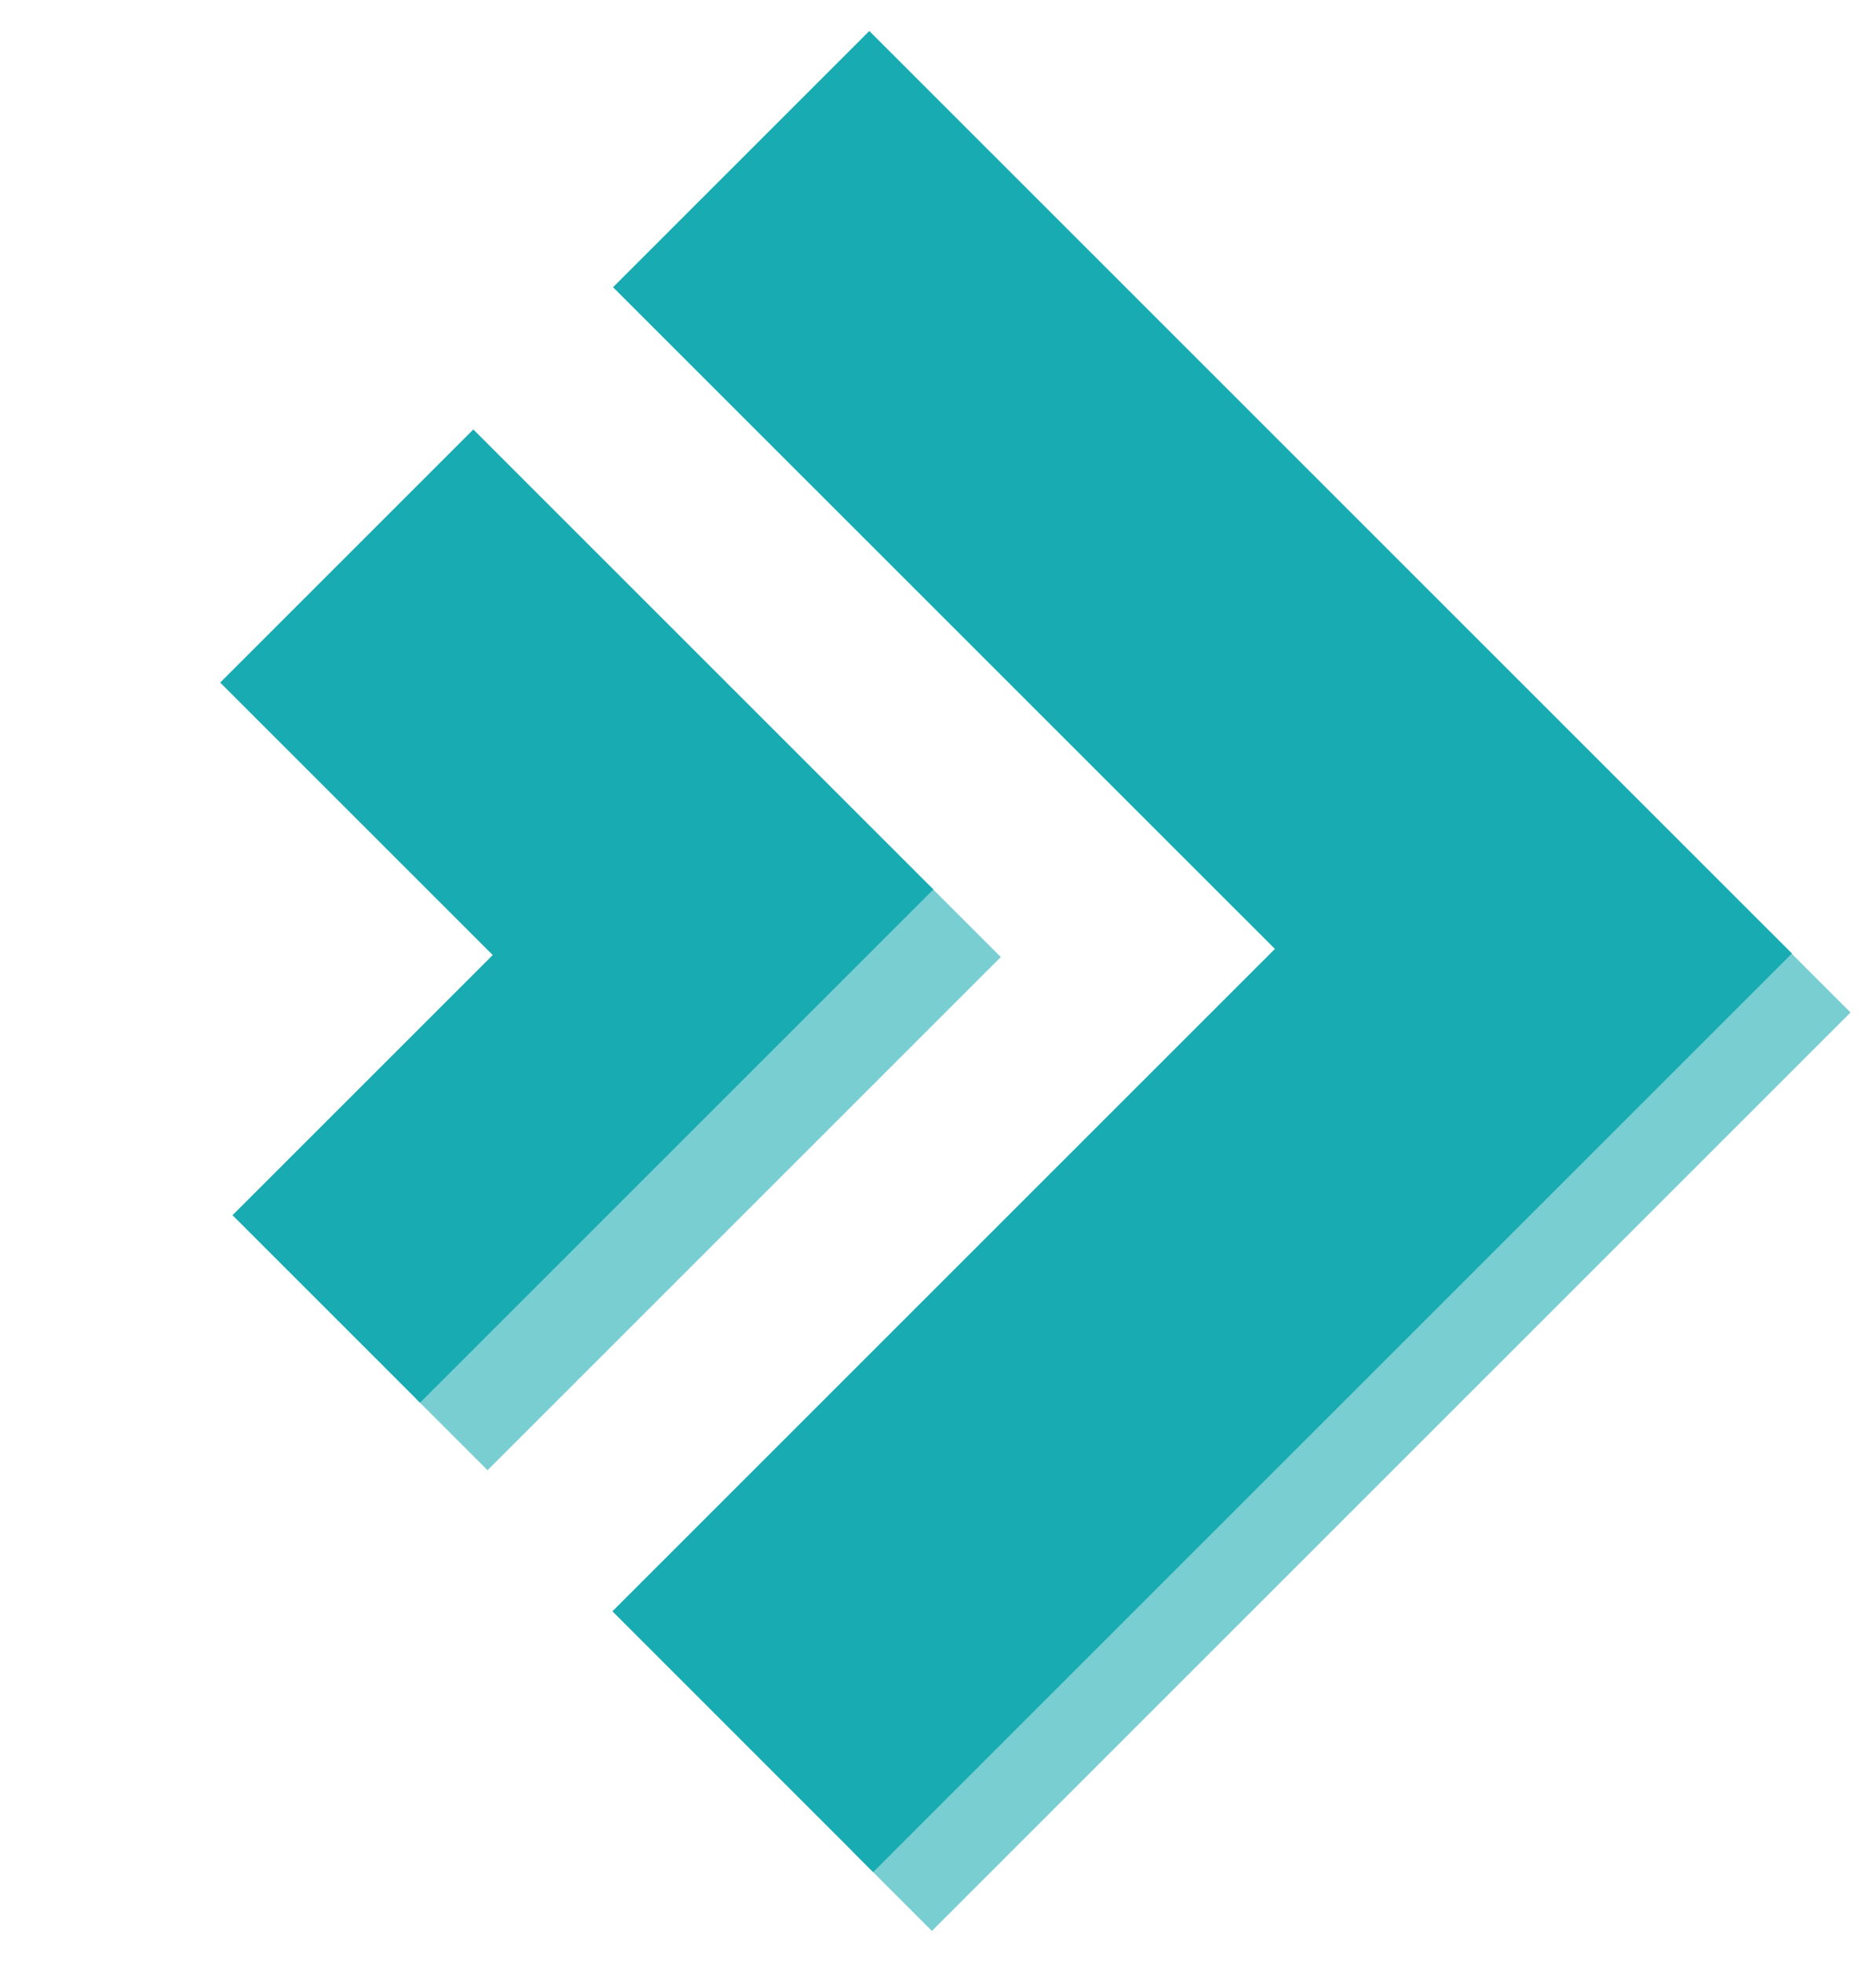 <?xml version="1.0" encoding="utf-8"?>
<!-- Generator: Adobe Illustrator 23.0.5, SVG Export Plug-In . SVG Version: 6.00 Build 0)  -->
<svg version="1.1" id="Capa_1" xmlns="http://www.w3.org/2000/svg" xmlns:xlink="http://www.w3.org/1999/xlink" x="0px" y="0px"
	 viewBox="0 0 2390 2500" style="enable-background:new 0 0 2390 2500;" xml:space="preserve">
<style type="text/css">
	.st0{fill-rule:evenodd;clip-rule:evenodd;fill:#19ABB2;}
	.st1{opacity:0.58;fill-rule:evenodd;clip-rule:evenodd;fill:#19ABB2;}
</style>
<polygon class="st0" points="1107.5,39.5 2282.9,1214.9 1112.4,2385.4 780.2,2053.1 1624.2,1209.1 781,366 "/>
<polygon class="st0" points="603,547.2 1189.1,1133.3 535.1,1787.3 296.2,1548.4 627.7,1216.9 280.5,869.7 "/>
<rect x="439.9" y="1435.6" transform="matrix(0.707 -0.707 0.707 0.707 -796.72 1077.54)" class="st1" width="924.9" height="129.9"/>
<rect x="894.1" y="1752.1" transform="matrix(0.707 -0.707 0.707 0.707 -785.634 1751.758)" class="st1" width="1655.3" height="144.3"/>
</svg>

